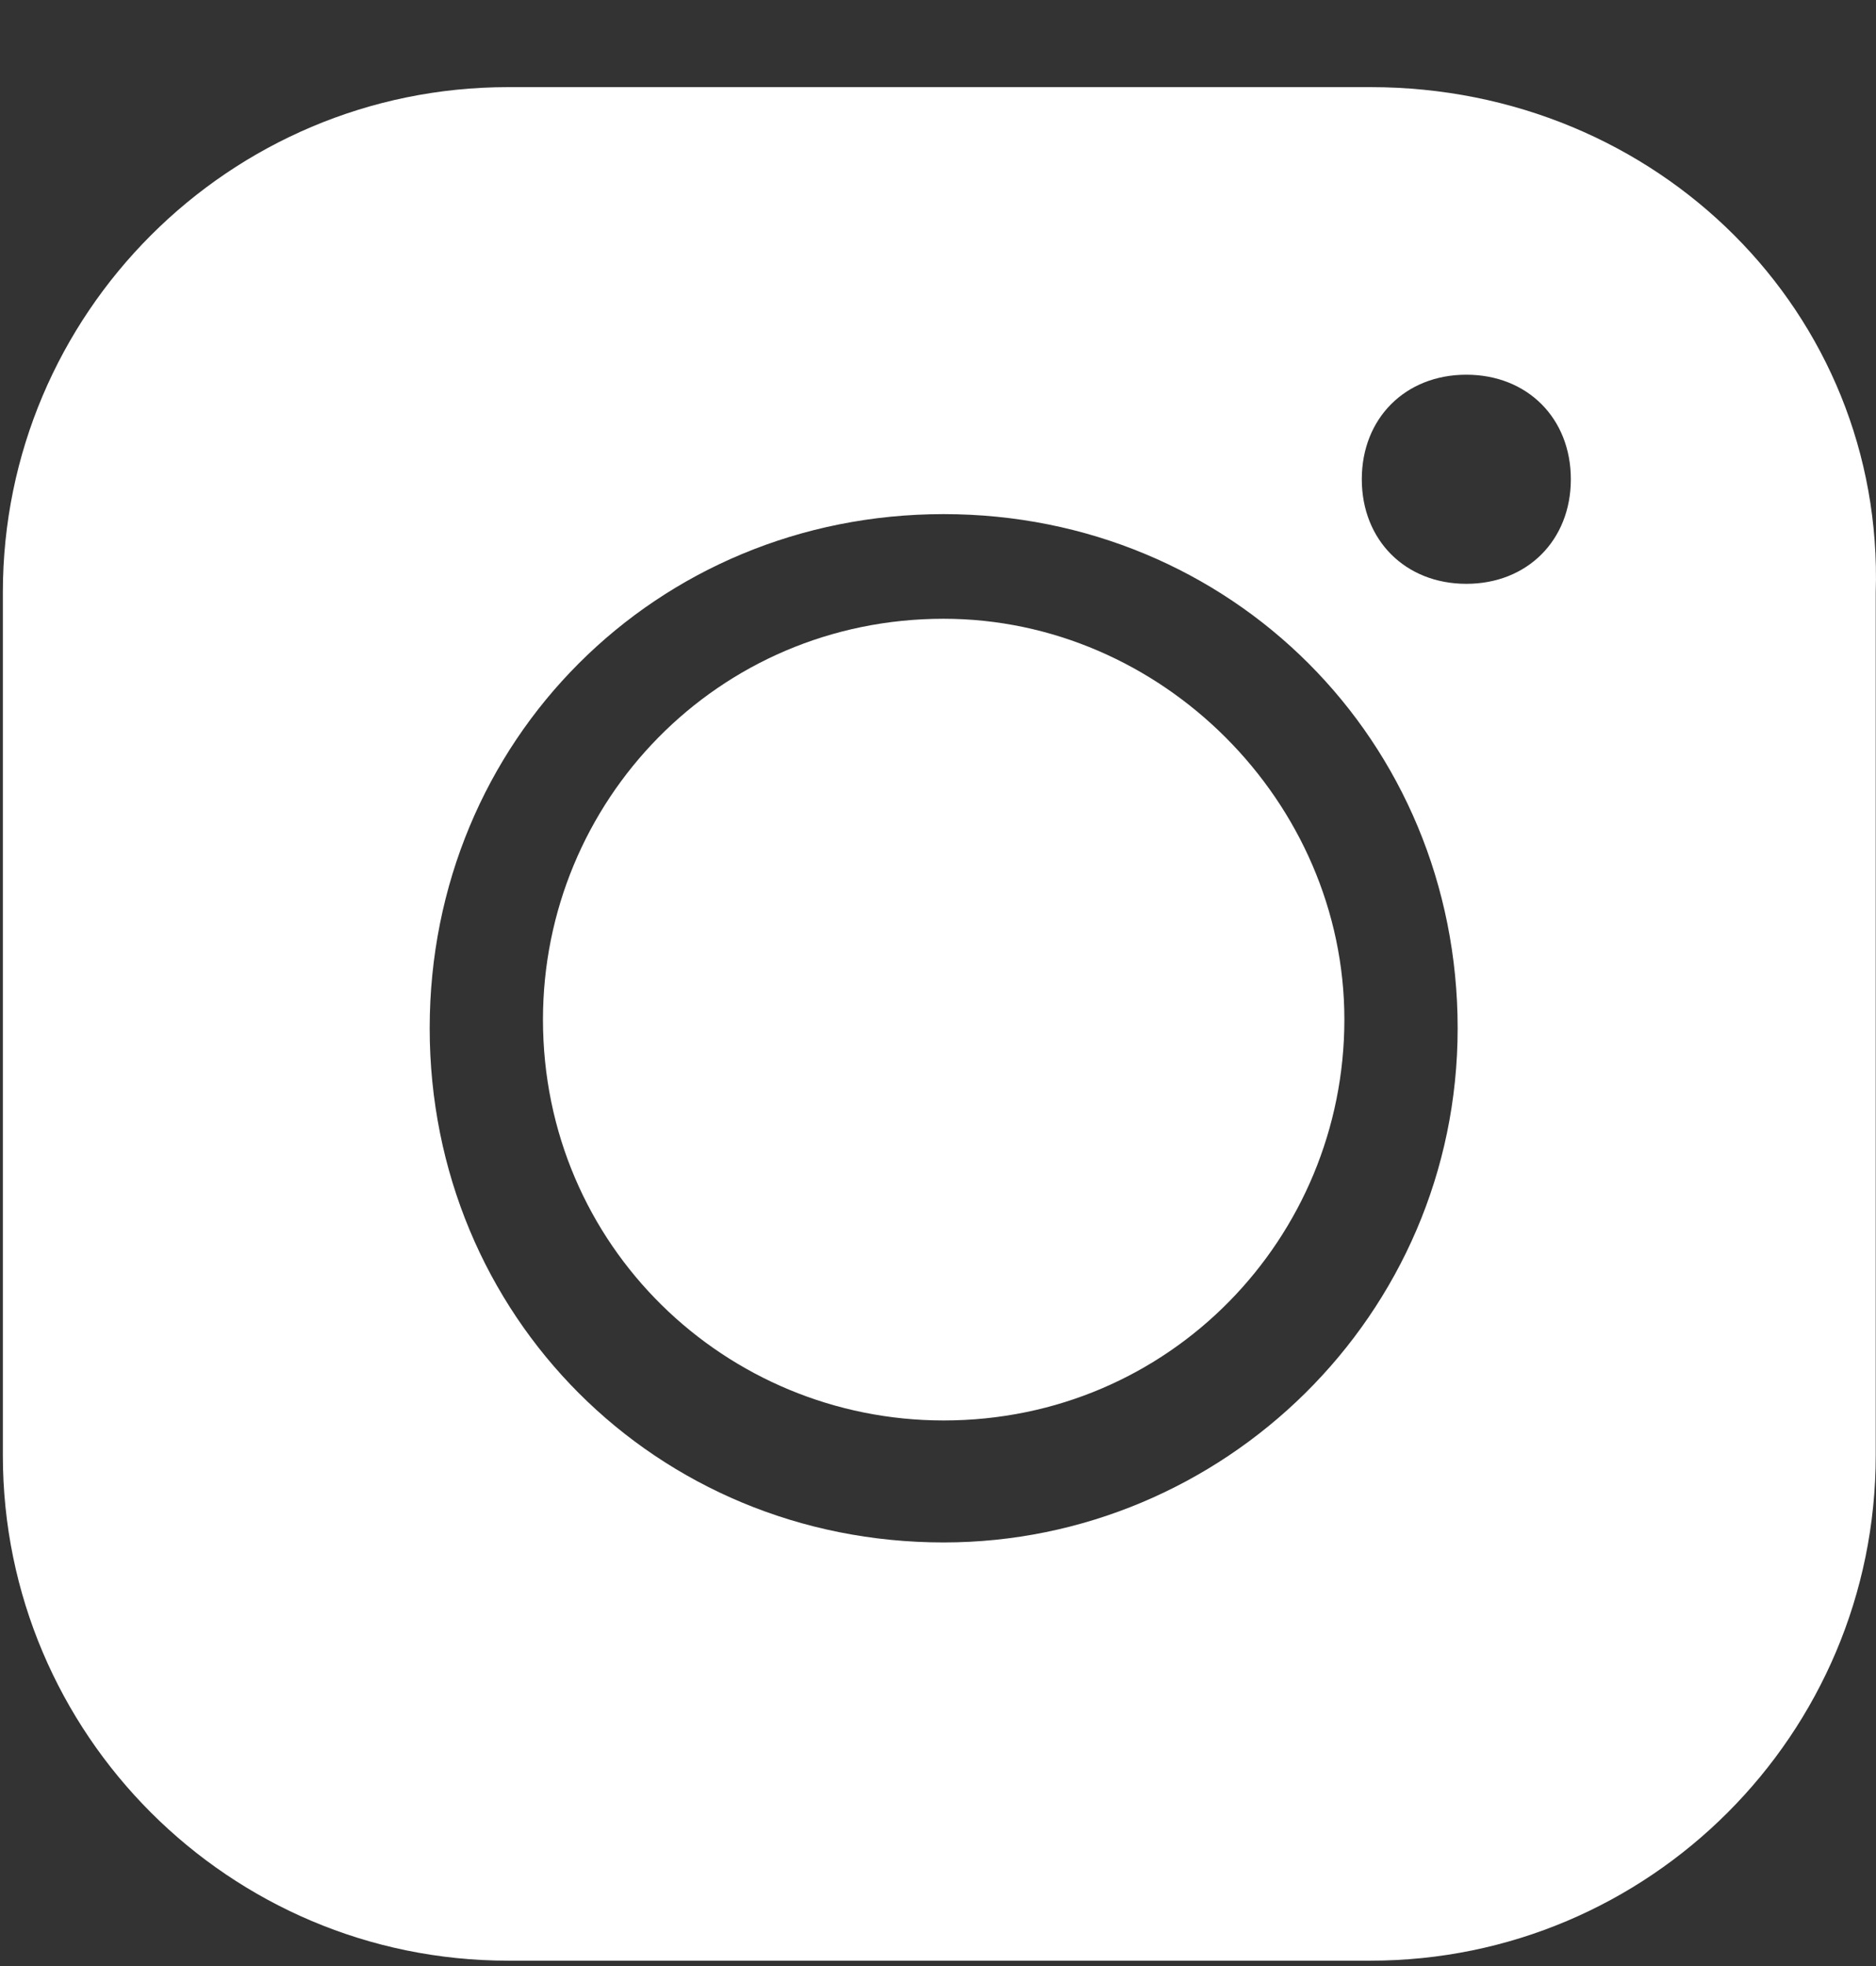 <?xml version="1.0" encoding="UTF-8"?> <svg xmlns="http://www.w3.org/2000/svg" viewBox="0 0 21 22" fill="none"><rect x="0" y="0" width="21" height="22" fill="#333333" stroke="none"/><path d="M15.342 0.975H5.688C2.567 0.975 0.032 3.51 0.032 6.63V16.285C0.032 19.405 2.567 21.94 5.688 21.94H15.342C18.462 21.94 20.997 19.405 20.997 16.285V6.63C21.095 3.51 18.56 0.975 15.342 0.975ZM10.563 17.26C7.345 17.26 4.81 14.724 4.81 11.506C4.81 8.288 7.345 5.753 10.563 5.753C13.781 5.753 16.317 8.288 16.317 11.506C16.317 14.724 13.684 17.26 10.563 17.26ZM16.414 6.533C15.732 6.533 15.244 6.045 15.244 5.363C15.244 4.68 15.732 4.193 16.414 4.193C17.097 4.193 17.584 4.68 17.584 5.363C17.584 6.045 17.097 6.533 16.414 6.533Z" fill="#ffffff"></path><path d="M10.563 6.924C8.028 6.924 6.078 8.972 6.078 11.409C6.078 13.945 8.125 15.895 10.563 15.895C13.099 15.895 15.049 13.847 15.049 11.409C15.049 8.972 13.001 6.924 10.563 6.924Z" fill="#ffffff"></path></svg> 